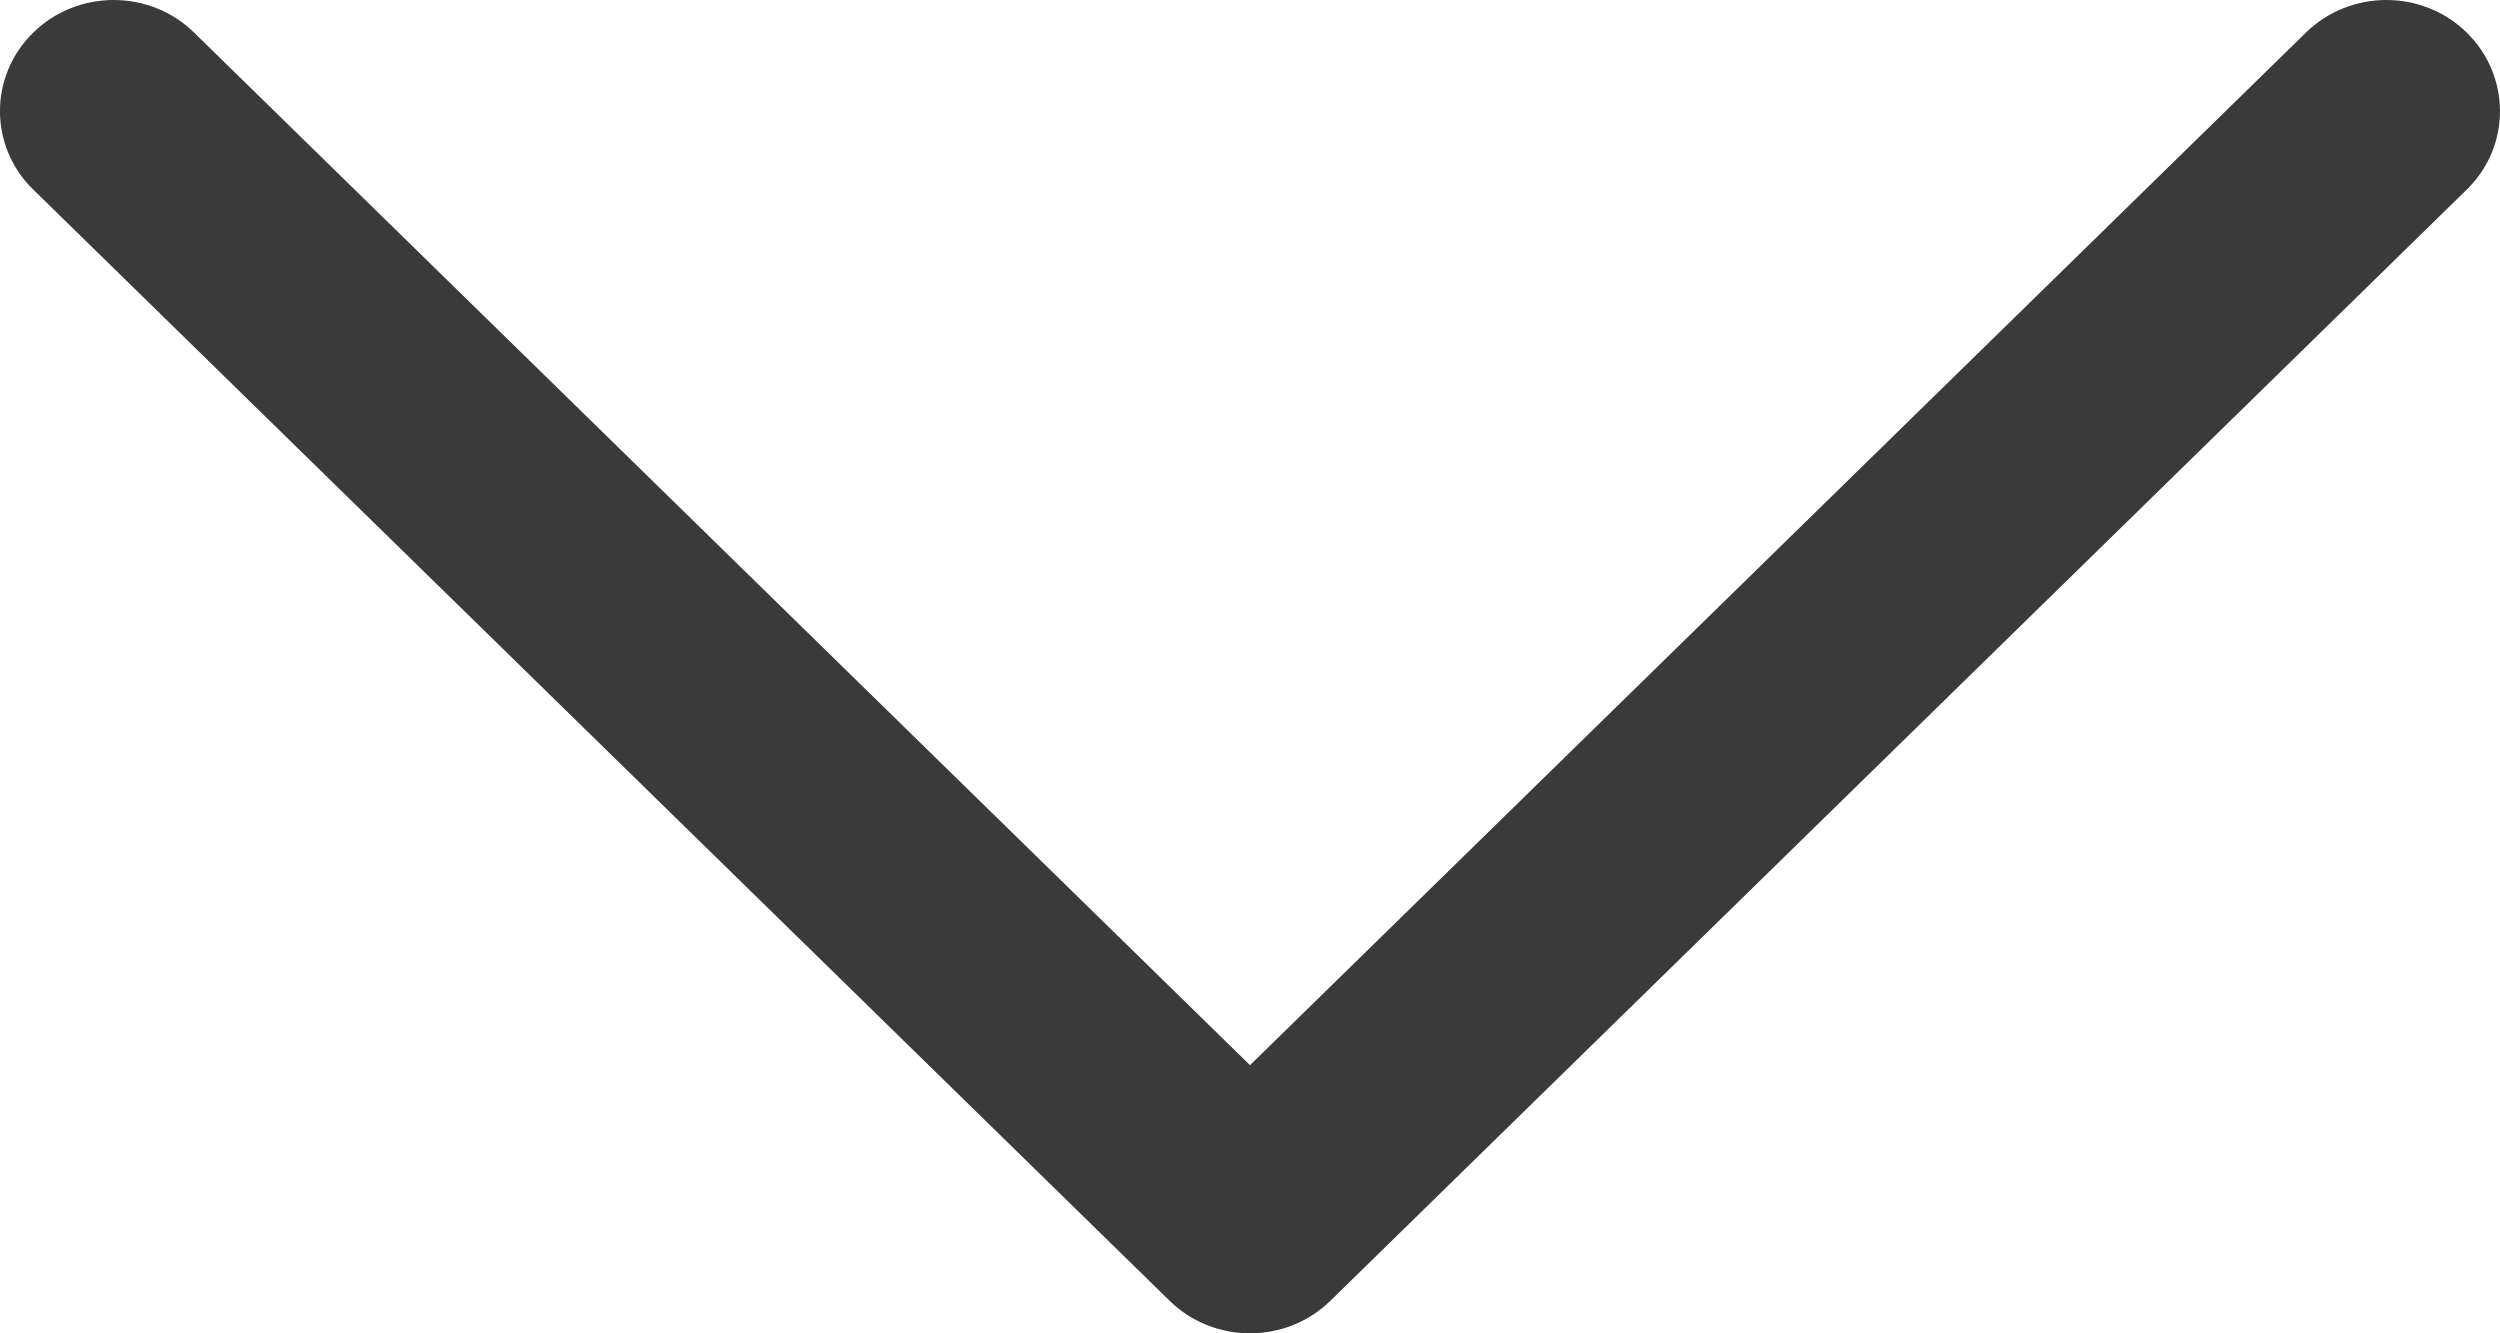 <svg width="15" height="8" viewBox="0 0 15 8" fill="none" xmlns="http://www.w3.org/2000/svg">
<path d="M7.5 8C7.326 8 7.151 7.935 7.018 7.805L0.2 1.138C-0.067 0.878 -0.067 0.456 0.2 0.195C0.466 -0.065 0.898 -0.065 1.164 0.195L7.5 6.391L13.836 0.195C14.103 -0.065 14.534 -0.065 14.8 0.195C15.066 0.456 15.067 0.878 14.8 1.138L7.982 7.805C7.849 7.935 7.674 8 7.5 8Z" fill="#3A3A3A"/>
</svg>

